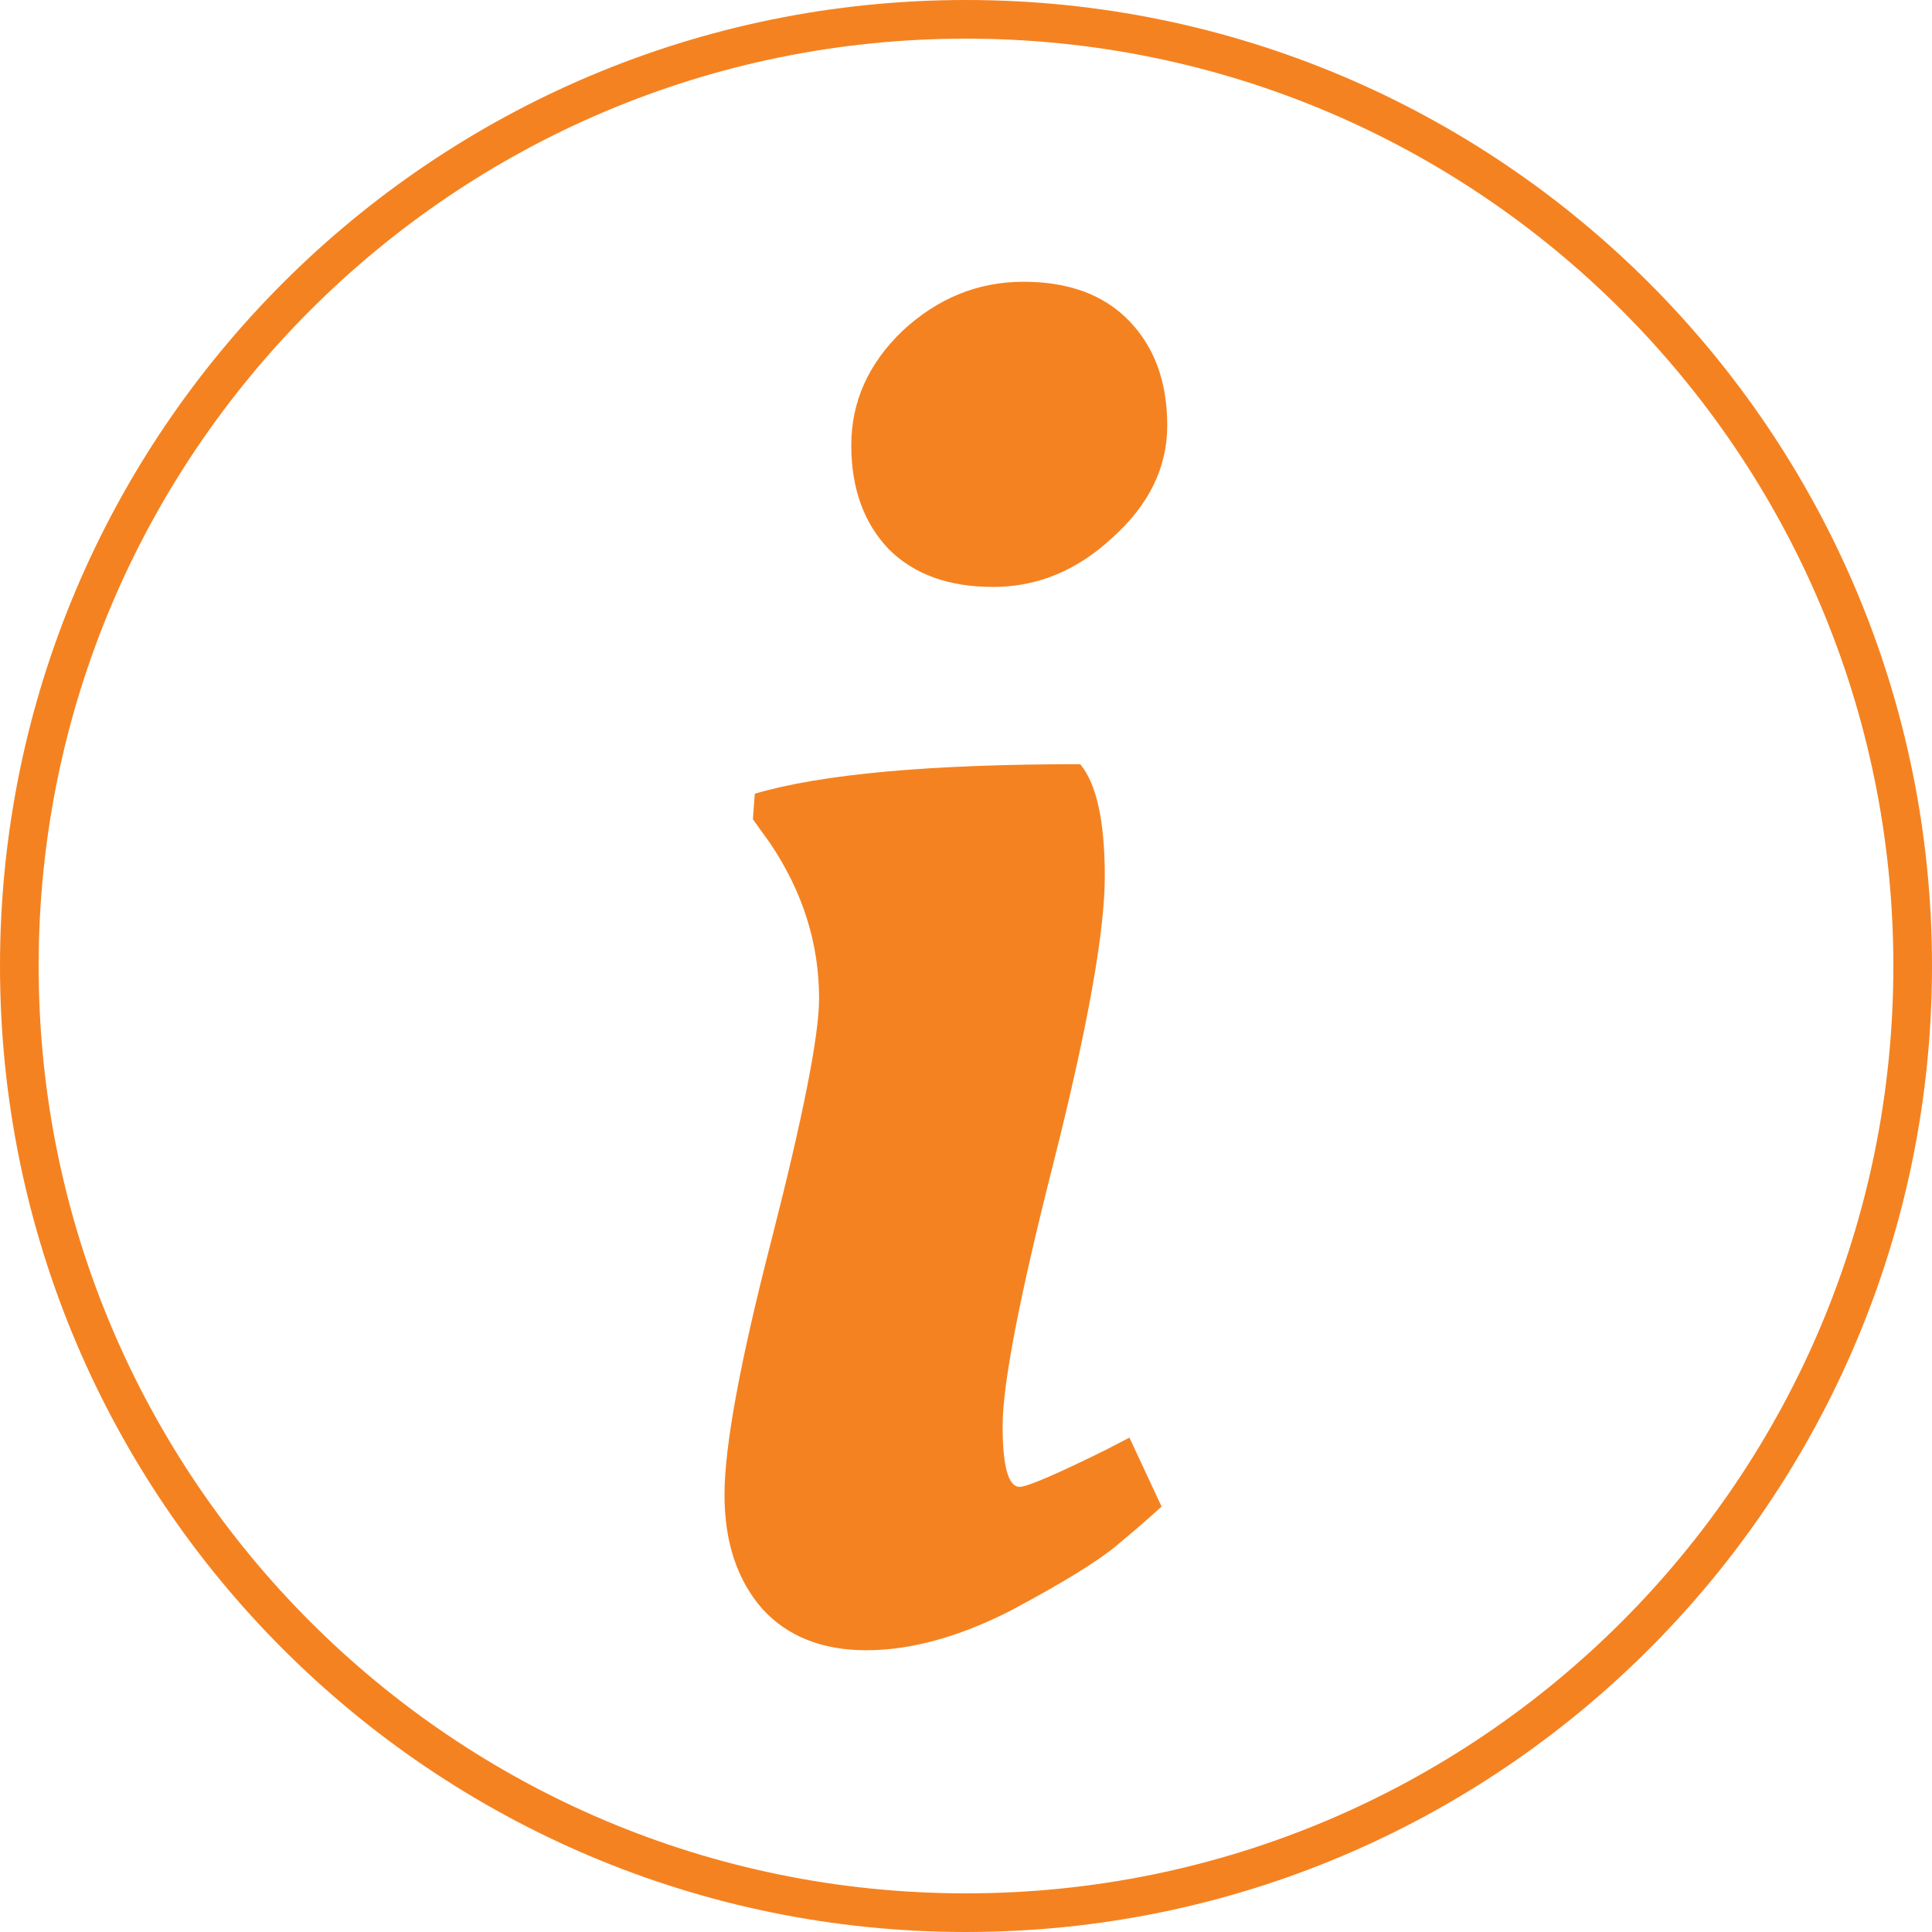 <svg width="50" height="50" viewBox="0 0 50 50" fill="none" xmlns="http://www.w3.org/2000/svg">
<path d="M28.592 22.681C28.592 24.108 28.152 26.571 27.27 30.07C26.389 33.536 25.948 35.812 25.948 36.899C25.948 37.952 26.095 38.479 26.389 38.479C26.585 38.479 27.336 38.156 28.641 37.511L29.229 37.205L30.061 38.988C29.768 39.26 29.376 39.6 28.886 40.008C28.396 40.415 27.483 40.976 26.144 41.689C24.806 42.369 23.565 42.708 22.422 42.708C21.28 42.708 20.382 42.352 19.729 41.638C19.076 40.891 18.75 39.906 18.75 38.683C18.75 37.426 19.158 35.217 19.974 32.058C20.79 28.864 21.198 26.792 21.198 25.841C21.198 24.414 20.774 23.072 19.925 21.815L19.485 21.203L19.534 20.541C21.264 20.032 24.071 19.777 27.956 19.777C28.38 20.286 28.592 21.255 28.592 22.681ZM23.01 14.222C22.357 13.543 22.031 12.642 22.031 11.521C22.031 10.4 22.471 9.415 23.353 8.566C24.267 7.716 25.312 7.292 26.487 7.292C27.662 7.292 28.576 7.631 29.229 8.311C29.882 8.99 30.208 9.891 30.208 11.012C30.208 12.099 29.735 13.067 28.788 13.916C27.874 14.766 26.846 15.19 25.703 15.19C24.561 15.19 23.663 14.868 23.01 14.222Z" fill="#F58220"/>
<path d="M49.5 25C49.5 38.531 38.531 49.5 25 49.5C11.469 49.5 0.5 38.531 0.5 25C0.5 11.469 11.469 0.5 25 0.5C38.531 0.5 49.5 11.469 49.5 25Z" stroke="#F58220" stroke-miterlimit="10"/>
</svg>
